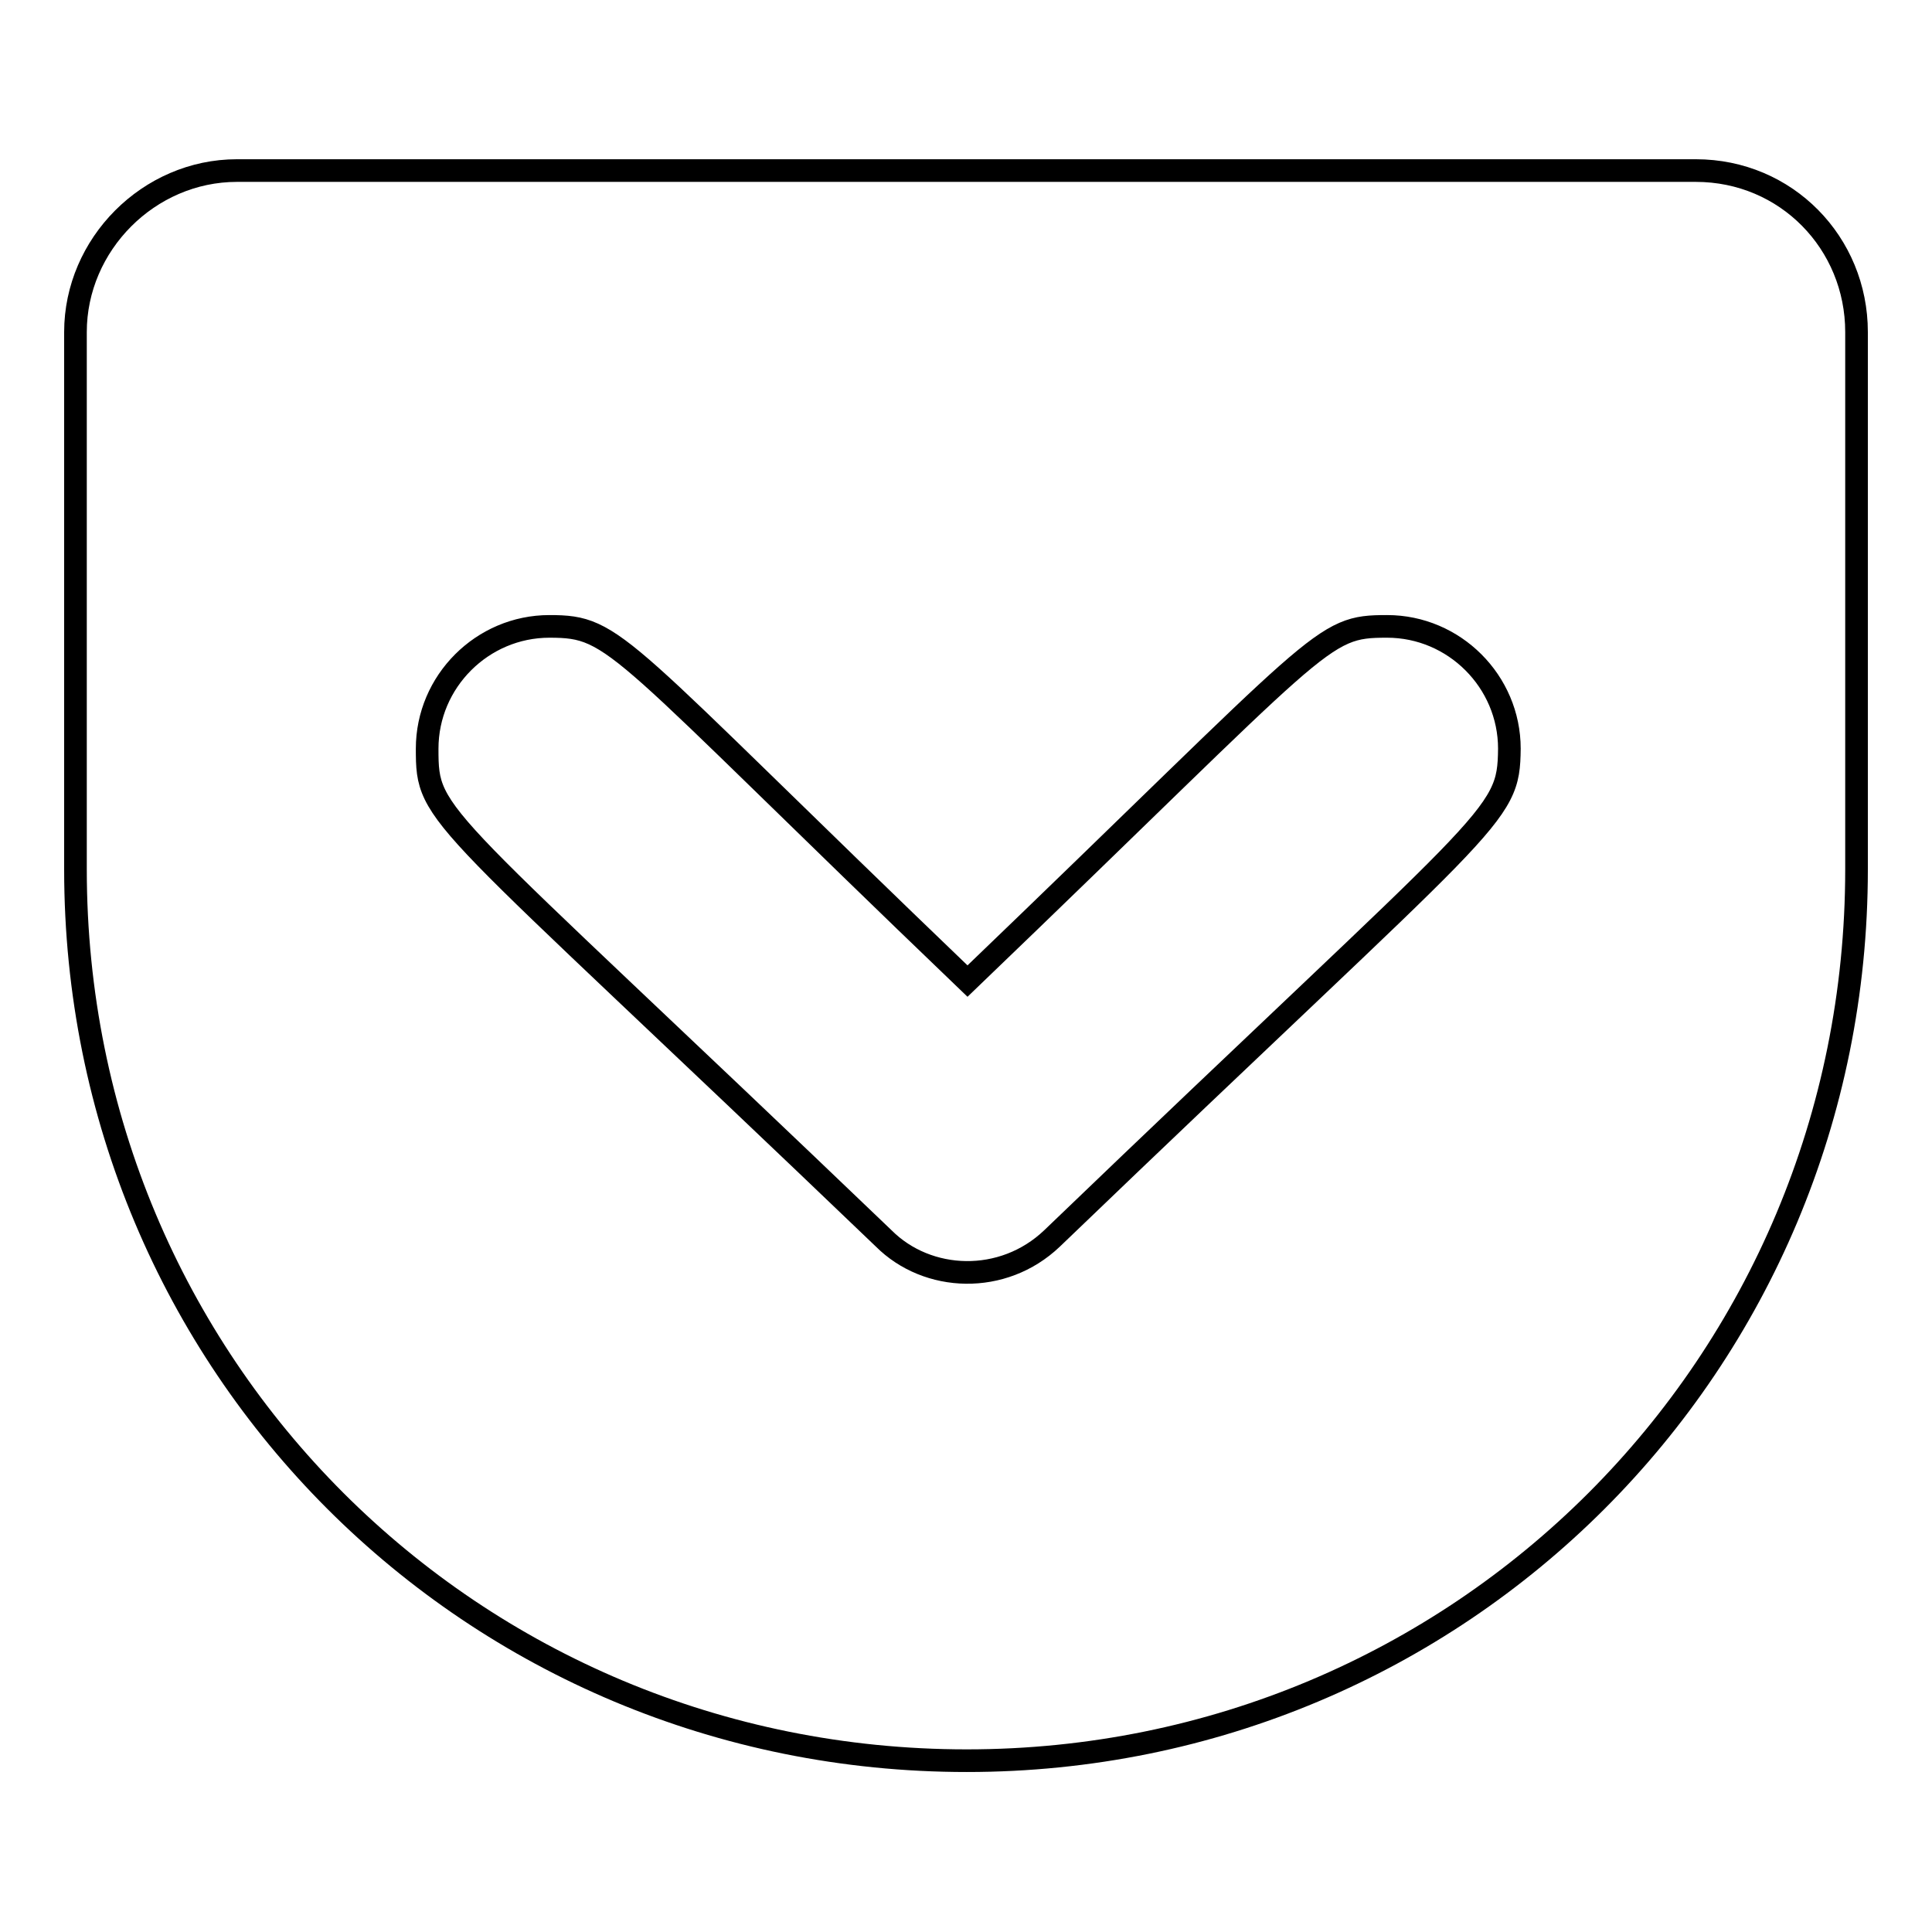 <?xml version="1.0" encoding="utf-8"?>
<!-- Svg Vector Icons : http://www.onlinewebfonts.com/icon -->
<!DOCTYPE svg PUBLIC "-//W3C//DTD SVG 1.1//EN" "http://www.w3.org/Graphics/SVG/1.1/DTD/svg11.dtd">
<svg version="1.1" xmlns="http://www.w3.org/2000/svg" xmlns:xlink="http://www.w3.org/1999/xlink" x="0px" y="0px" viewBox="0 0 256 256" enable-background="new 0 0 256 256" xml:space="preserve">
<g> <path stroke-width="3" fill-opacity="0" stroke="#000000"  d="M224.7,22.6H31.4C19.7,22.6,10,32.4,10,44v71.2c0,65.7,52.5,118.1,118.1,118.1 c65.3,0,117.9-52.4,117.9-118.1V44C246,32.2,236.7,22.6,224.7,22.6z M139.4,164.1c-6.5,6.2-16.5,5.8-22.3,0 c-59.9-57.4-60.5-55.4-60.5-64.9c0-8.9,7.3-16.2,16.2-16.2c9,0,8.5,2,55.4,47c47.7-45.8,46.7-47,55.6-47c8.9,0,16.2,7.3,16.2,16.2 C199.9,108.6,198.3,107.5,139.4,164.1L139.4,164.1z"/></g>
</svg>